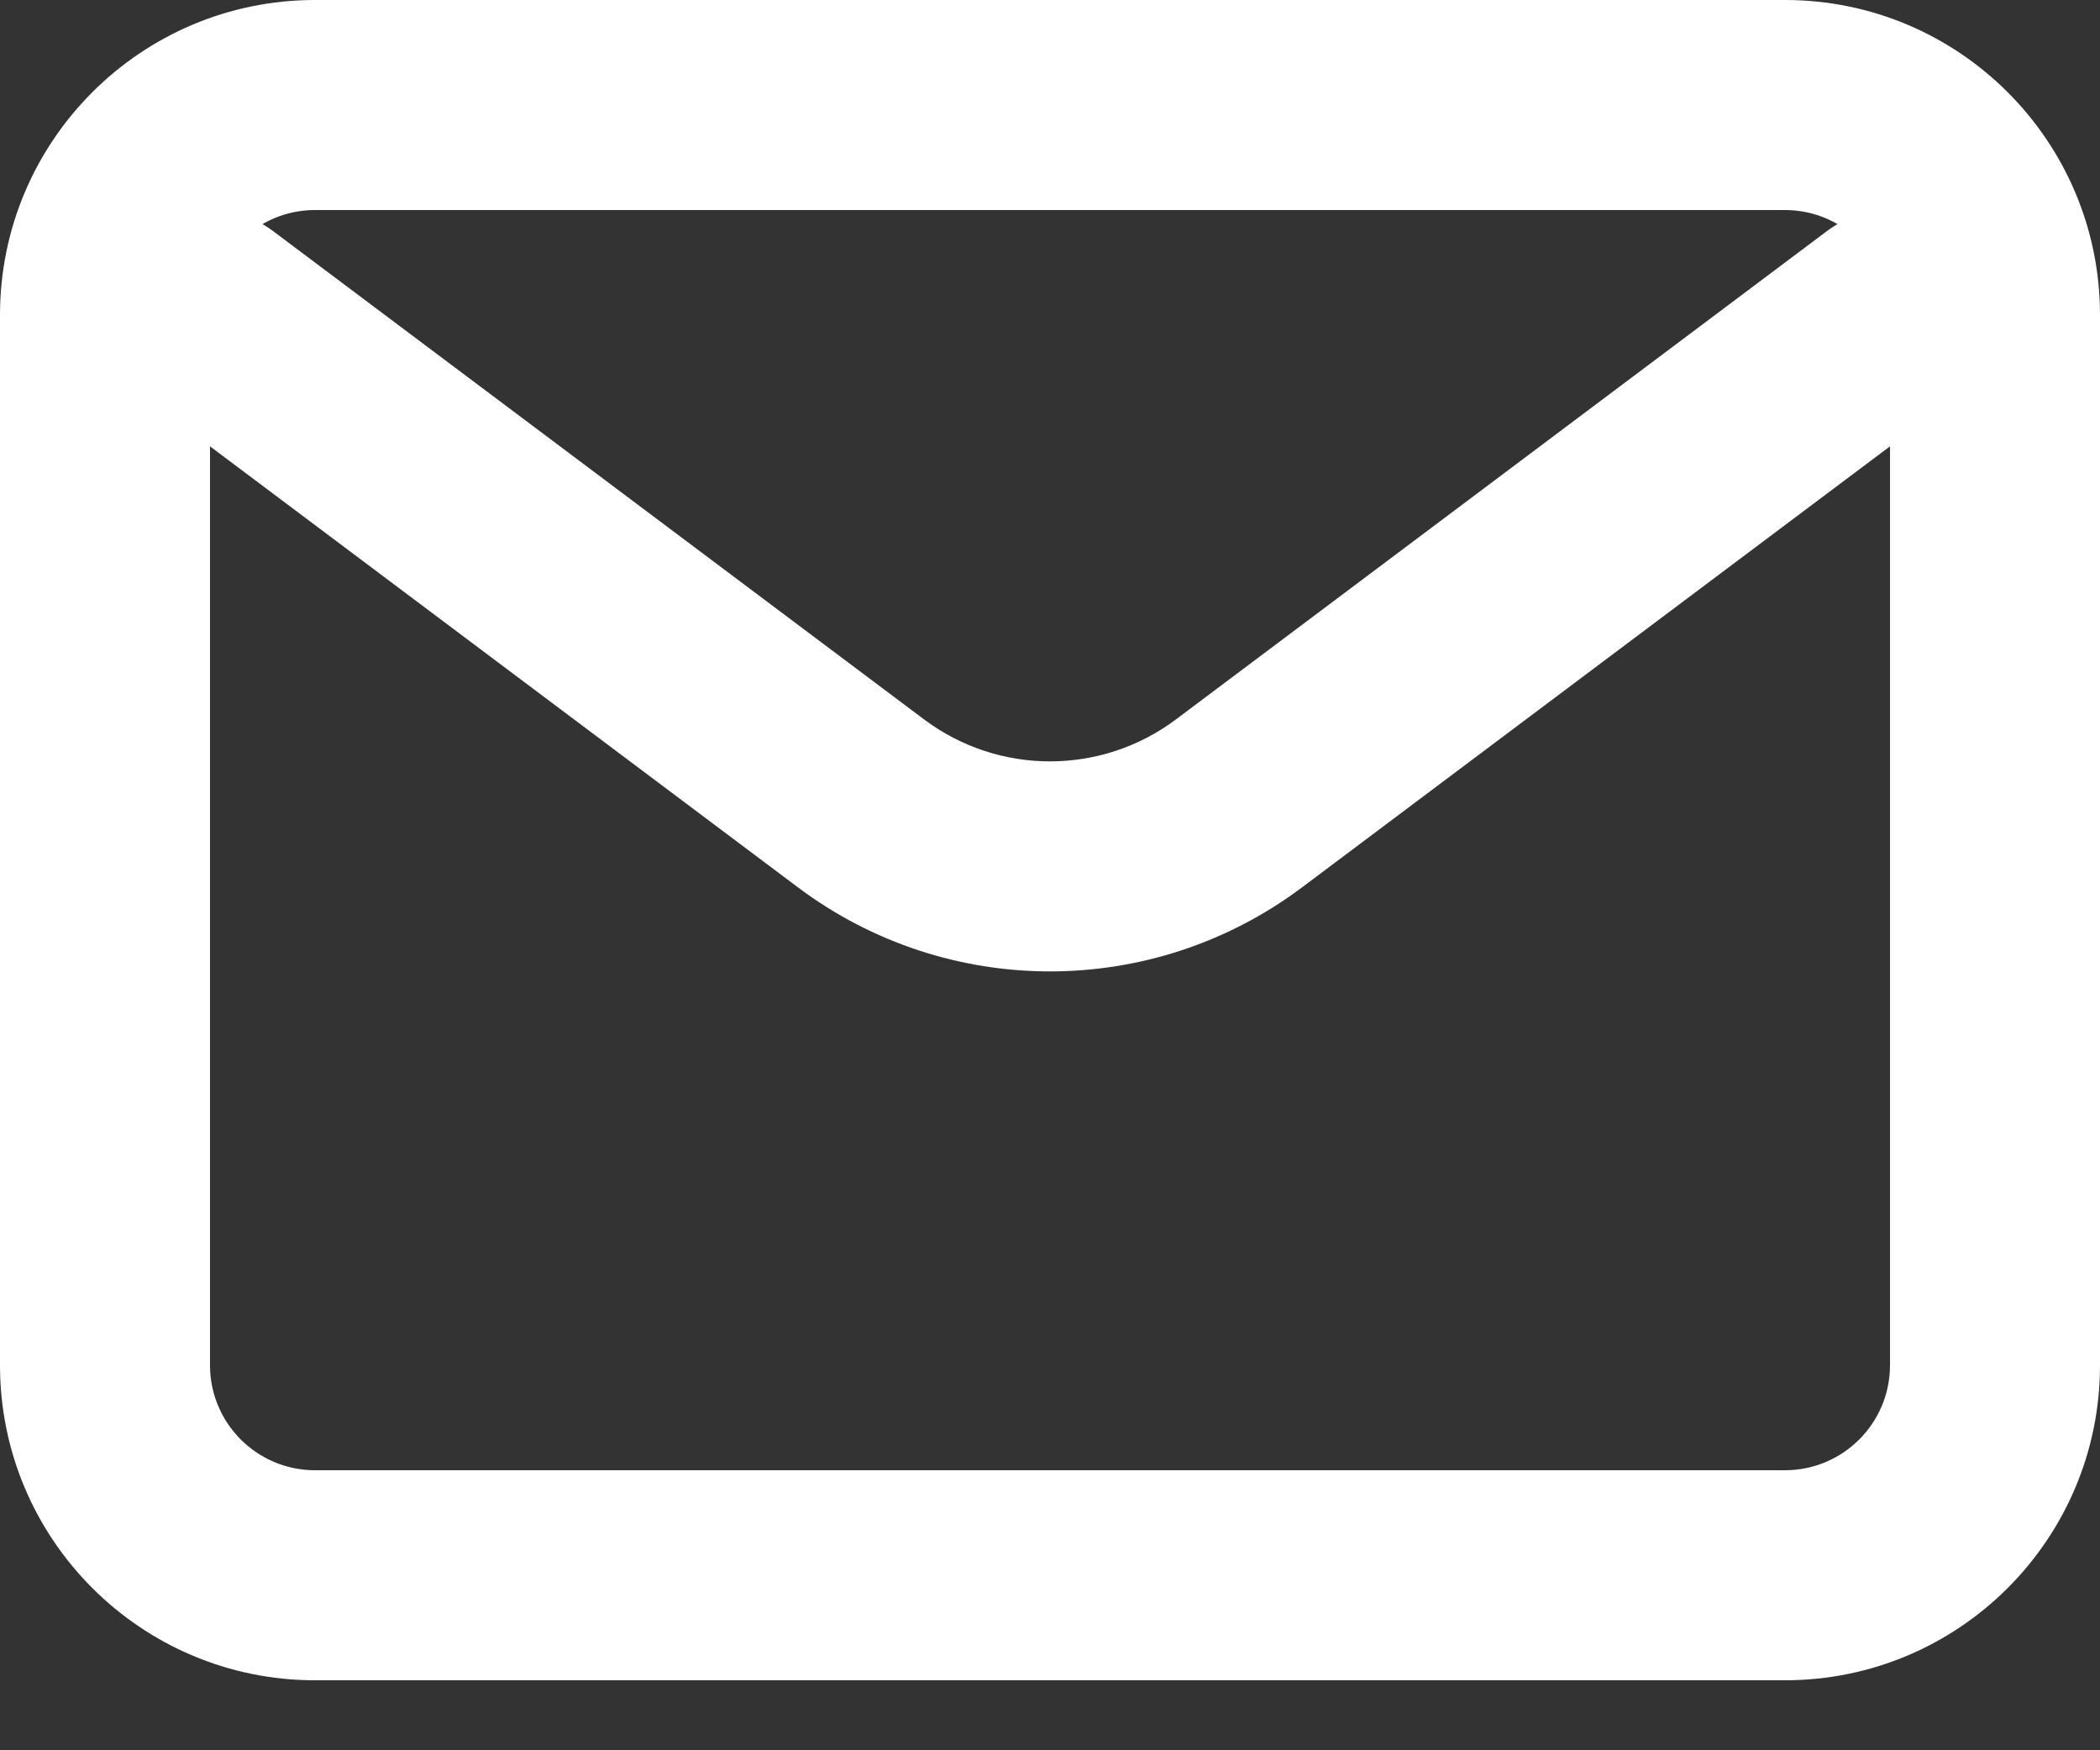 <svg width="18" height="15" viewBox="0 0 18 15" fill="none" xmlns="http://www.w3.org/2000/svg">
<rect x="0" y="0" width="18" height="15" fill="#333333" stroke="none"/>
<path fill-rule="evenodd" clip-rule="evenodd" d="M16.92 2.16C17.218 2.558 17.138 3.122 16.74 3.42L11.16 7.605C9.88 8.565 8.12 8.565 6.84 7.605L1.26 3.42C0.862 3.122 0.782 2.558 1.08 2.16C1.378 1.762 1.942 1.682 2.34 1.98L7.92 6.165C7.92 6.165 7.92 6.165 7.92 6.165C8.56 6.645 9.44 6.645 10.08 6.165C10.08 6.165 10.08 6.165 10.08 6.165L15.66 1.98C16.058 1.682 16.622 1.762 16.92 2.16Z" fill="white"/>
<path fill-rule="evenodd" clip-rule="evenodd" d="M2.7 1.8C2.203 1.8 1.8 2.203 1.8 2.7V11.7C1.8 12.197 2.203 12.6 2.7 12.6H15.3C15.797 12.6 16.2 12.197 16.2 11.7V2.7C16.2 2.203 15.797 1.8 15.3 1.8H2.7ZM0 2.7C0 1.209 1.209 0 2.7 0H15.3C16.791 0 18 1.209 18 2.7V11.7C18 13.191 16.791 14.4 15.3 14.4H2.7C1.209 14.4 0 13.191 0 11.7V2.7Z" fill="white"/>
</svg>
